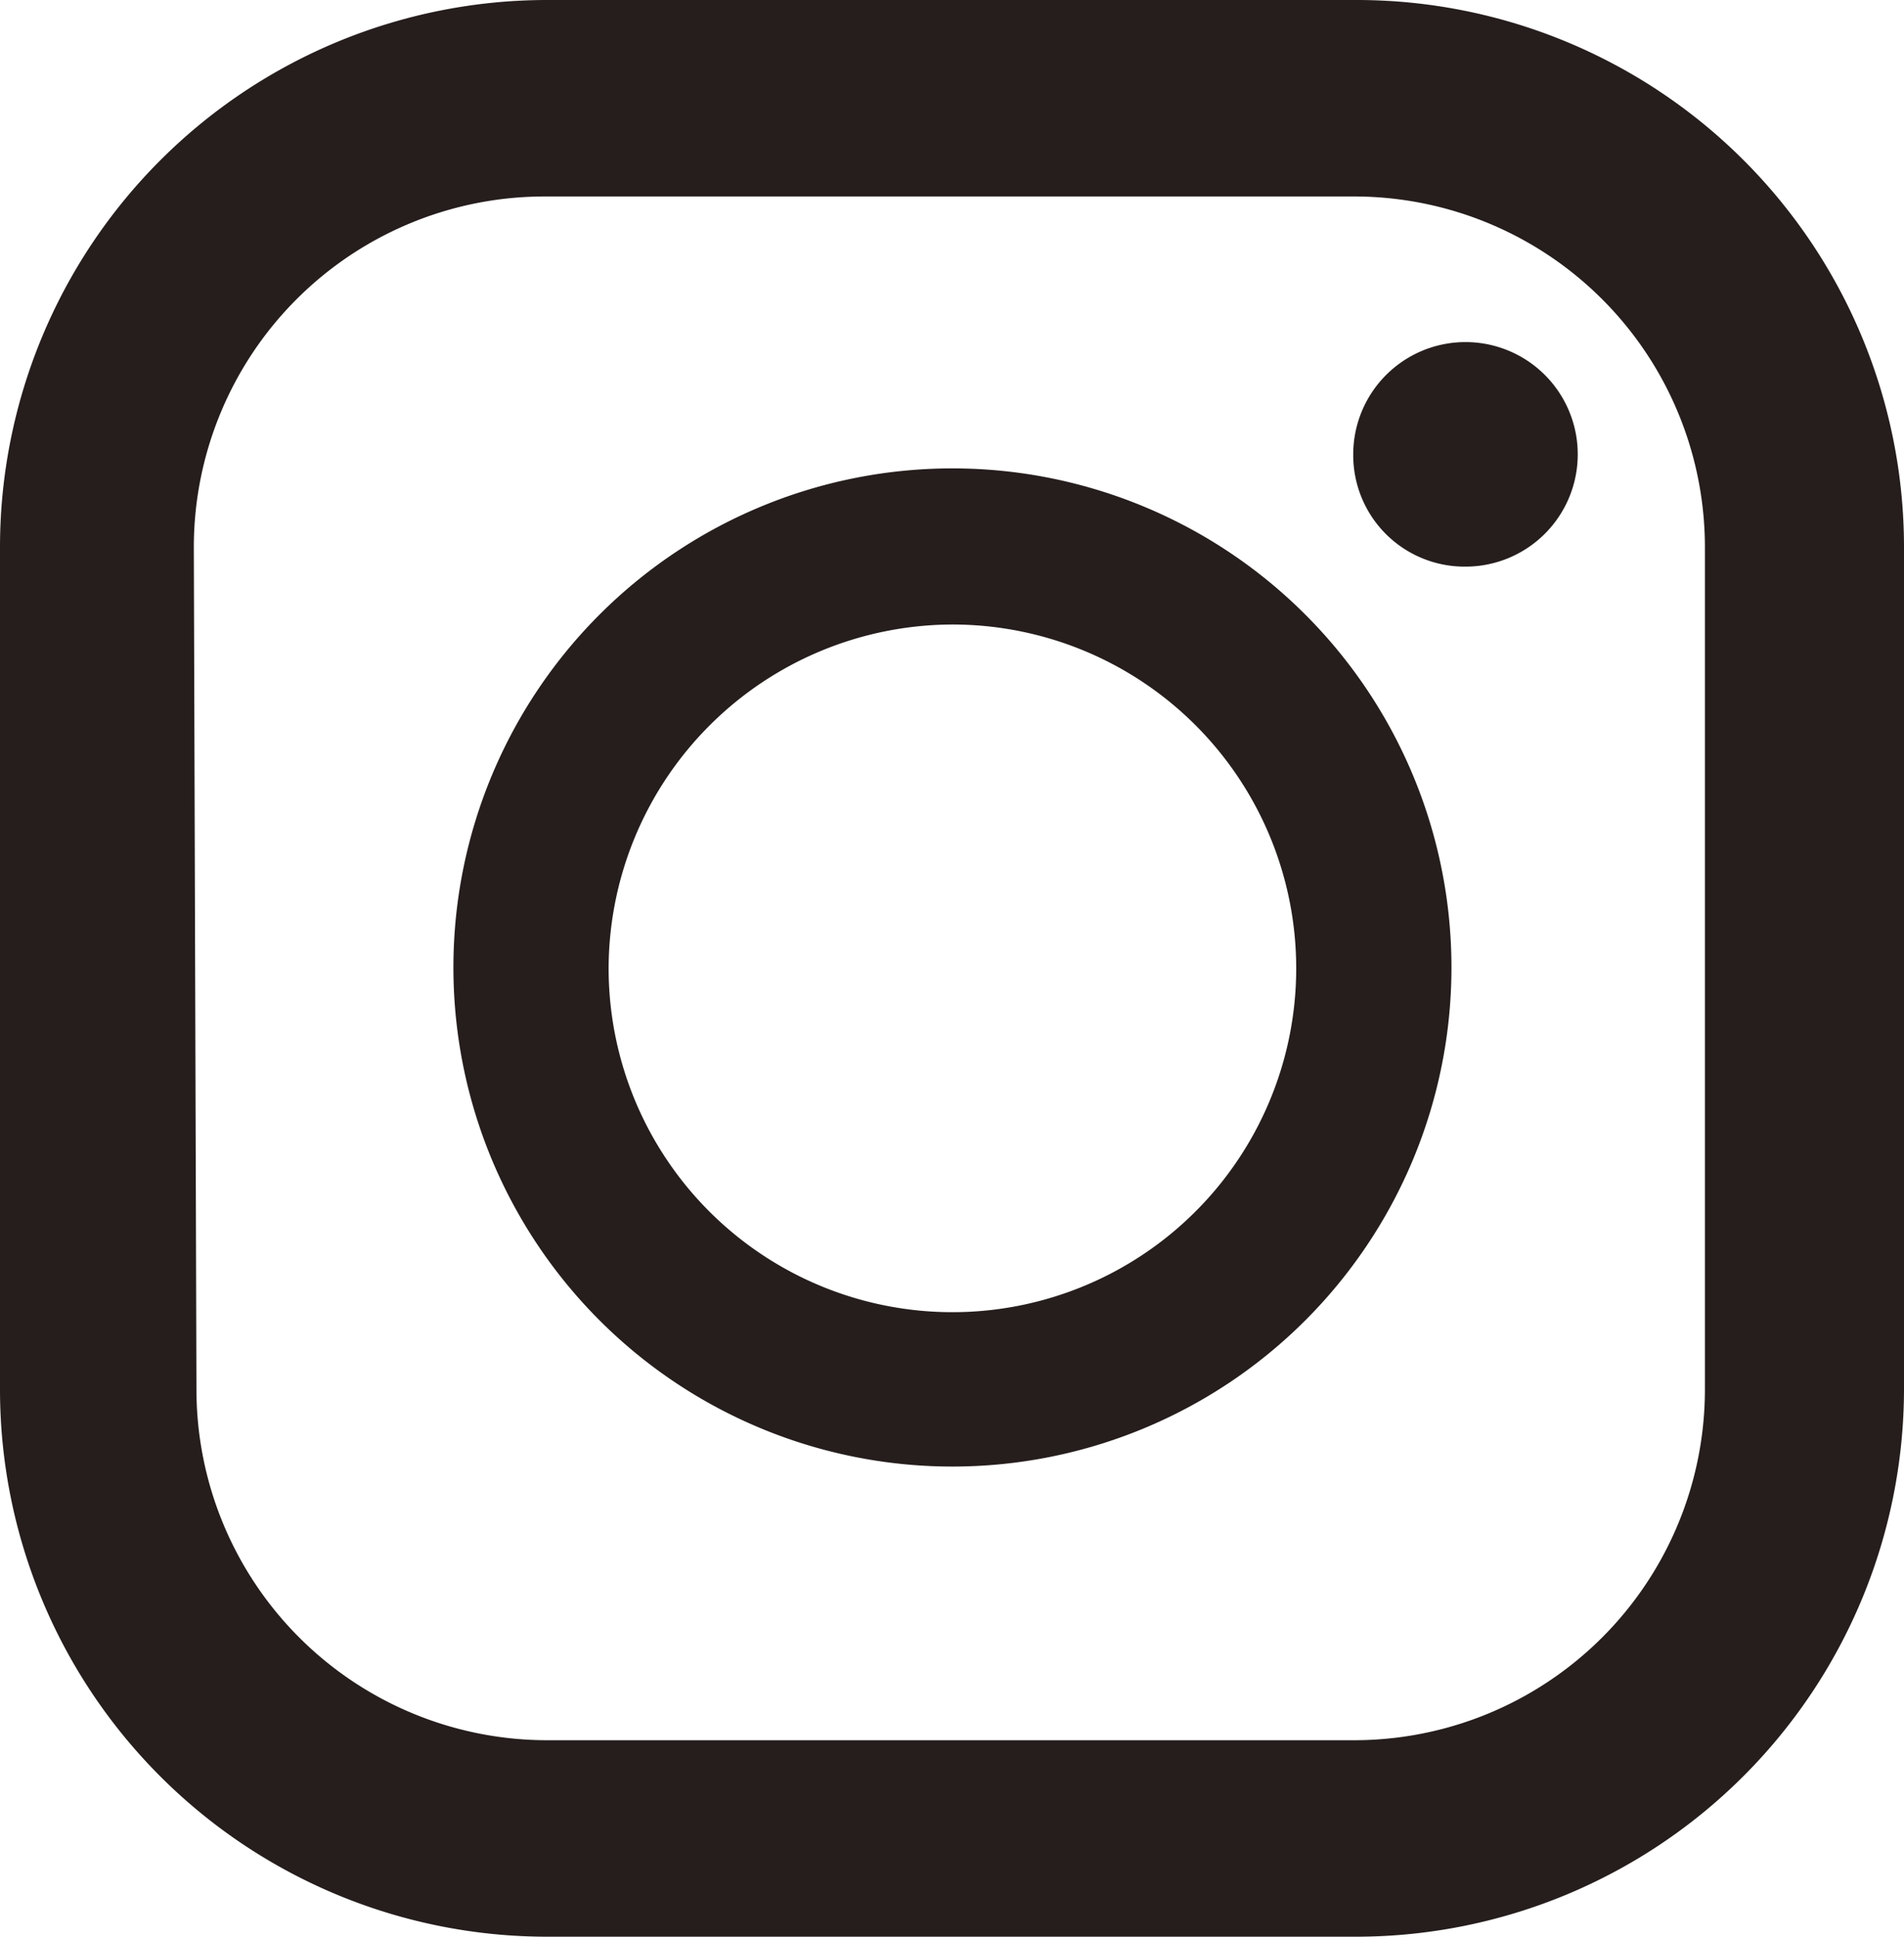<svg xmlns="http://www.w3.org/2000/svg" viewBox="0 0 21.71 22.08"><defs><style>.cls-1{fill:#251e1c;}</style></defs><g id="レイヤー_2" data-name="レイヤー 2"><g id="左メニュー_右固定" data-name="左メニュー、右固定"><path d="M15.47 0H6.24A6.24 6.24 0 0 0 0 6.24v9.6a6.24 6.24 0 0 0 6.24 6.24h9.23a6.25 6.25 0 0 0 6.24-6.24v-9.6A6.24 6.24 0 0 0 15.47 0zM2.21 6.24a4 4 0 0 1 4-4h9.23a4 4 0 0 1 4 4v9.6a4 4 0 0 1-4 4h-9.2a4 4 0 0 1-4-4z" class="cls-1"/><path d="M10.85 16.72A5.69 5.69 0 1 0 5.17 11a5.69 5.69 0 0 0 5.68 5.72zm0-9.6A3.92 3.92 0 1 1 6.94 11a3.93 3.93 0 0 1 3.91-3.88zM16.7 6.46a1.28 1.28 0 1 0-1.27-1.27 1.27 1.27 0 0 0 1.27 1.27z" class="cls-1"/></g></g></svg>